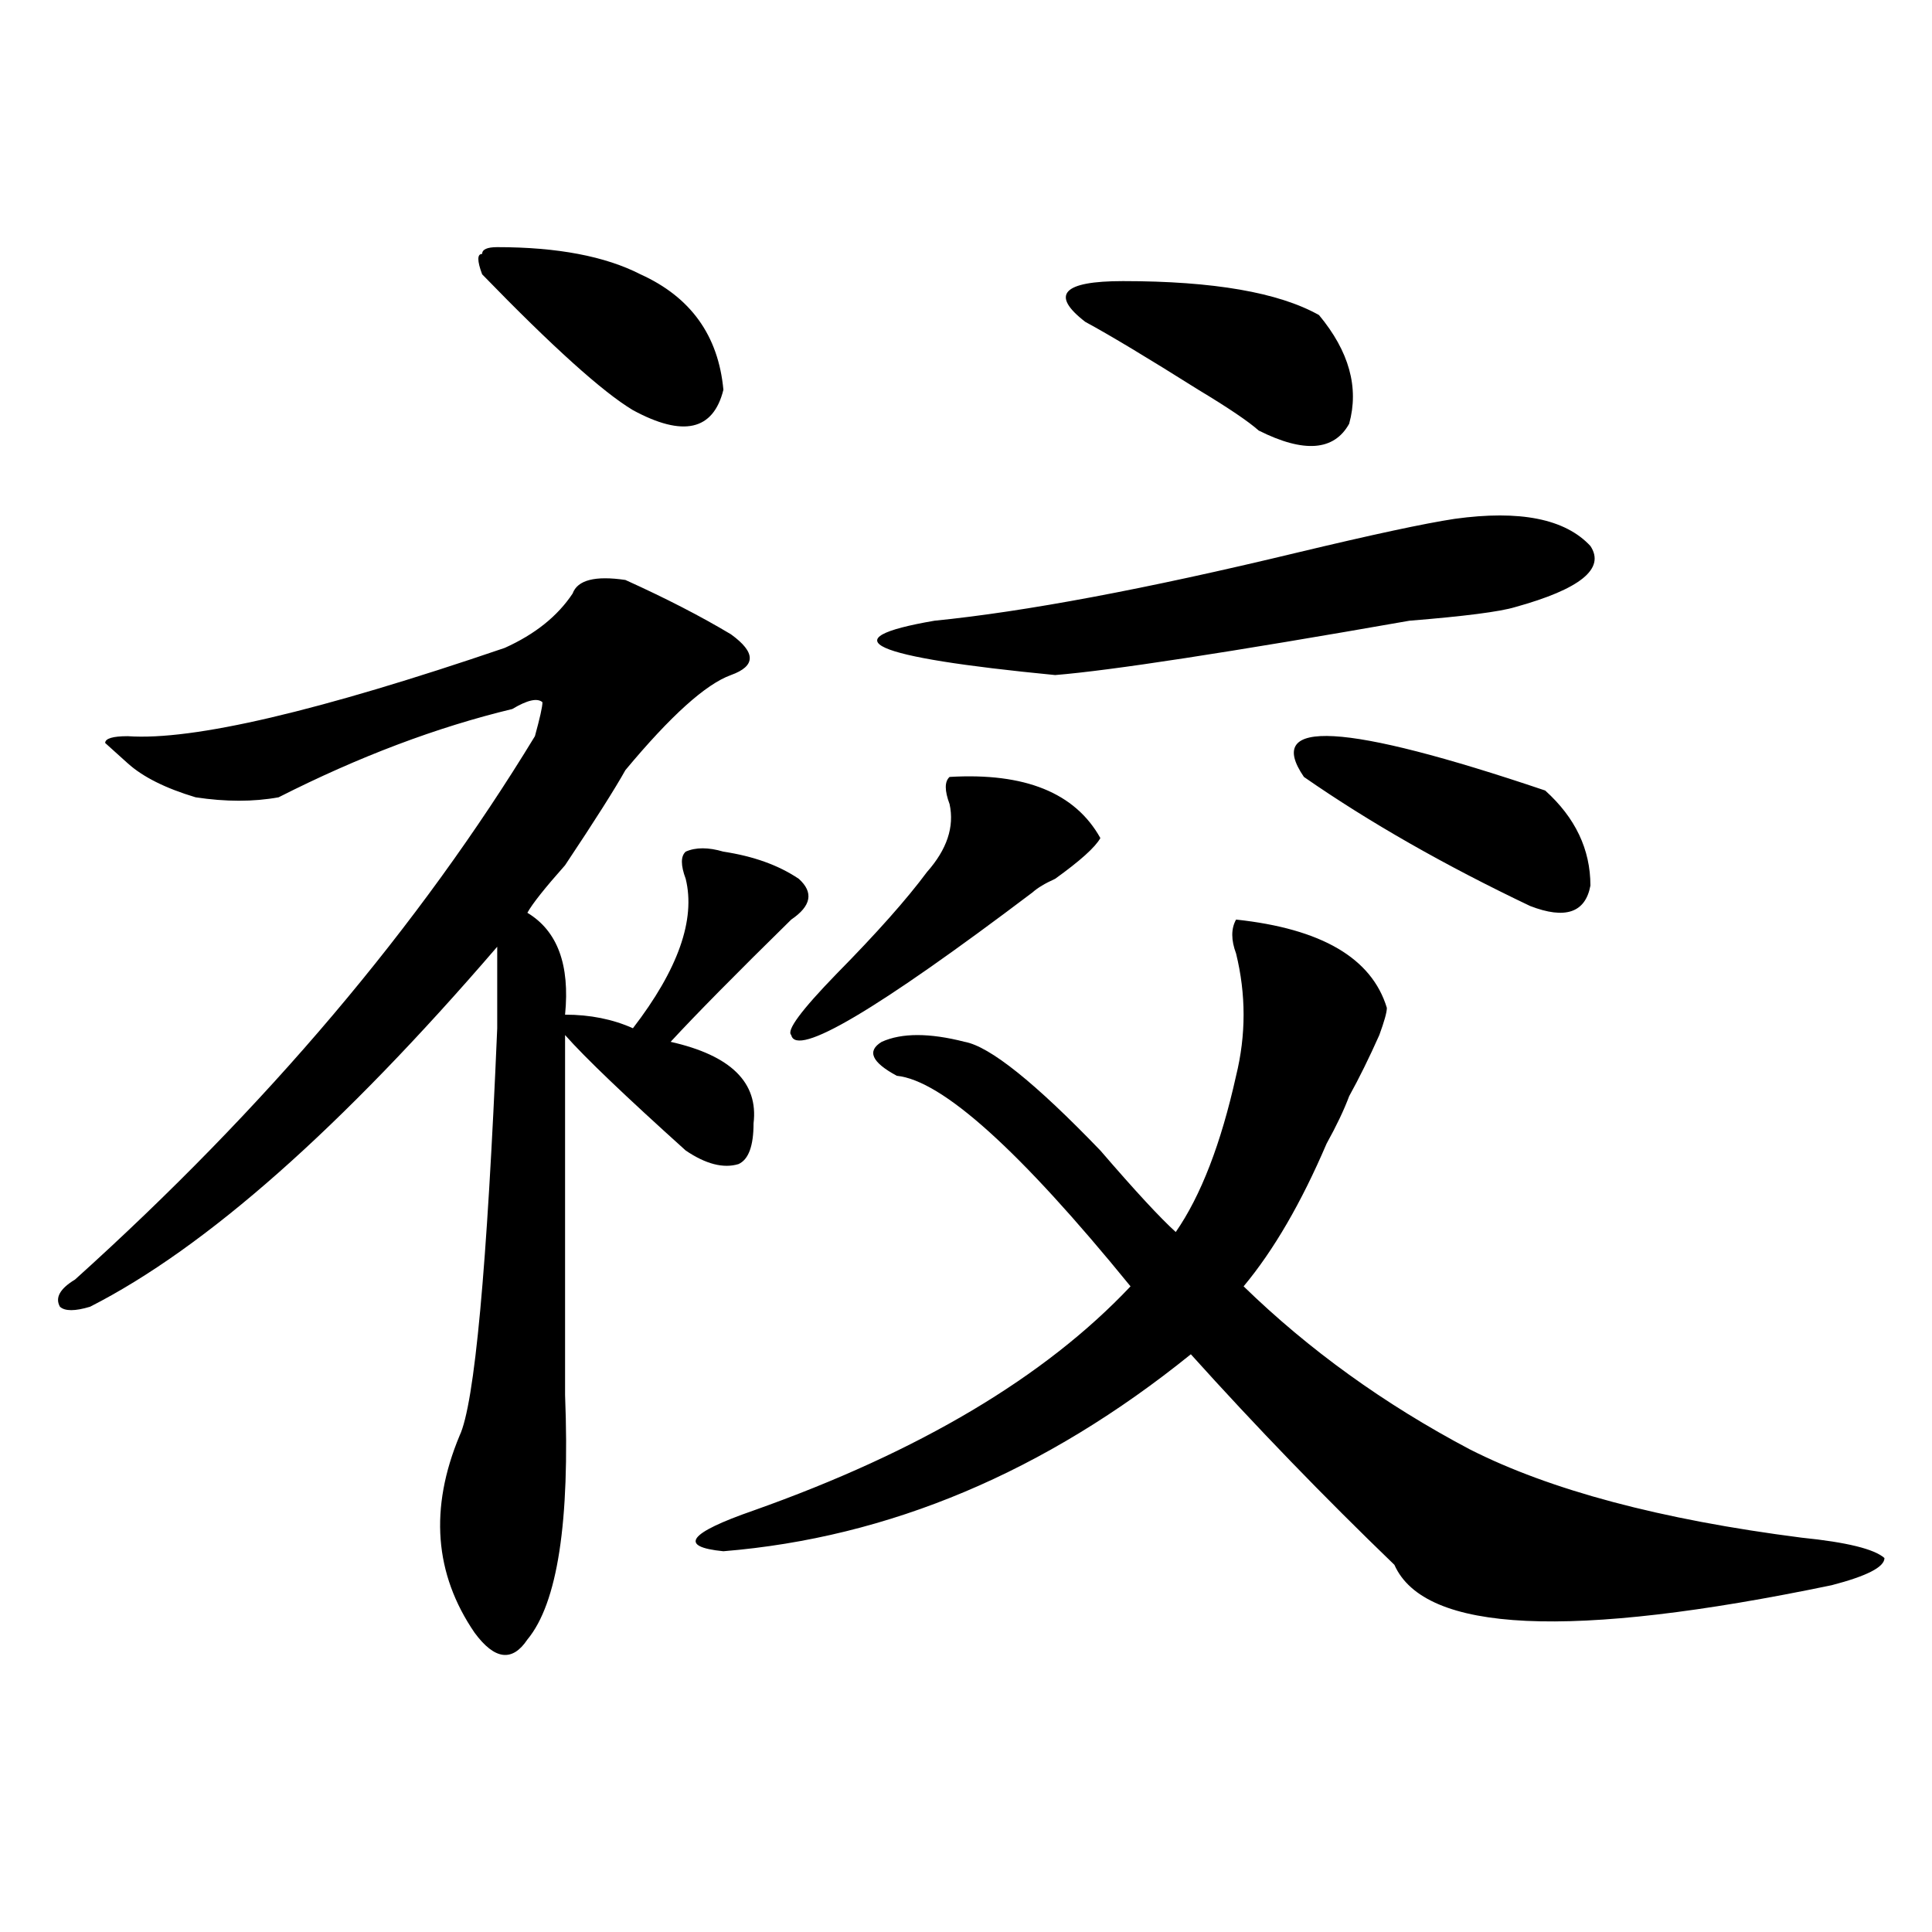 <?xml version="1.0" encoding="utf-8"?>
<!-- Generator: Adobe Illustrator 16.0.0, SVG Export Plug-In . SVG Version: 6.00 Build 0)  -->
<!DOCTYPE svg PUBLIC "-//W3C//DTD SVG 1.1//EN" "http://www.w3.org/Graphics/SVG/1.1/DTD/svg11.dtd">
<svg version="1.1" id="图层_1" xmlns="http://www.w3.org/2000/svg" xmlns:xlink="http://www.w3.org/1999/xlink" x="0px" y="0px"
	 width="1000px" height="1000px" viewBox="0 0 1000 1000" enable-background="new 0 0 1000 1000" xml:space="preserve">
<path d="M323.699,300.188c20.792,9.394,39.023,18.786,54.633,28.125c12.987,9.394,12.987,16.425,0,21.094
	c-13.049,4.724-31.219,21.094-54.633,49.219c-5.244,9.394-15.609,25.817-31.219,49.219c-10.427,11.755-16.951,19.94-19.512,24.609
	c15.609,9.394,22.072,26.972,19.512,52.734c12.987,0,24.694,2.362,35.121,7.031c23.414-30.433,32.499-56.25,27.316-77.344
	c-2.622-7.031-2.622-11.7,0-14.063c5.183-2.308,11.707-2.308,19.512,0c15.609,2.362,28.597,7.031,39.023,14.063
	c7.805,7.031,6.463,14.063-3.902,21.094c-28.658,28.125-49.45,49.219-62.438,63.281c31.219,7.031,45.486,21.094,42.926,42.188
	c0,11.755-2.622,18.786-7.805,21.094c-7.805,2.362-16.951,0-27.316-7.031c-31.219-28.125-52.072-48.011-62.438-59.766
	c0,65.644,0,127.771,0,186.328c2.561,65.644-3.902,107.775-19.512,126.563c-7.805,11.7-16.951,10.547-27.316-3.516
	c-20.854-30.487-23.414-64.435-7.805-101.953c7.805-16.37,14.268-86.683,19.512-210.938c0-18.731,0-32.794,0-42.188
	C176.69,583.8,106.448,645.927,46.633,676.359c-7.805,2.362-13.049,2.362-15.609,0c-2.622-4.669,0-9.339,7.805-14.063
	c98.839-89.044,178.166-182.813,238.043-281.25c2.561-9.339,3.902-15.216,3.902-17.578c-2.622-2.308-7.805-1.153-15.609,3.516
	c-39.023,9.394-79.389,24.609-120.973,45.703c-13.049,2.362-27.316,2.362-42.926,0c-15.609-4.669-27.316-10.547-35.121-17.578
	l-11.707-10.547c0-2.308,3.902-3.516,11.707-3.516c33.779,2.362,98.839-12.854,195.117-45.703
	c15.609-7.031,27.316-16.37,35.121-28.125C298.943,300.188,308.09,297.88,323.699,300.188z M257.359,127.922
	c31.219,0,55.913,4.724,74.145,14.063c25.975,11.755,40.304,31.641,42.926,59.766c-5.244,21.094-20.854,24.609-46.828,10.547
	c-15.609-9.339-41.646-32.794-78.047-70.313c-2.622-7.031-2.622-10.547,0-10.547C249.555,129.13,252.115,127.922,257.359,127.922z
	 M639.789,475.969c44.206,4.724,70.242,19.94,78.047,45.703c0,2.362-1.342,7.031-3.902,14.063
	c-5.244,11.755-10.427,22.302-15.609,31.641c-2.622,7.031-6.524,15.271-11.707,24.609c-13.049,30.487-27.316,55.097-42.926,73.828
	c33.779,32.849,72.803,60.974,117.07,84.375c41.584,21.094,98.839,36.364,171.703,45.703c23.414,2.362,37.682,5.878,42.926,10.547
	c0,4.669-9.146,9.338-27.316,14.063c-135.302,28.125-210.727,24.609-226.336-10.547c-36.463-35.156-71.584-71.466-105.363-108.984
	c-75.486,60.974-156.094,94.922-241.945,101.953c-23.414-2.308-18.231-9.339,15.609-21.094
	c85.852-30.433,150.85-69.104,195.117-116.016C527.901,595.5,487.598,559.19,464.184,556.828
	c-13.049-7.031-15.609-12.854-7.805-17.578c10.365-4.669,24.694-4.669,42.926,0c12.987,2.362,36.401,21.094,70.242,56.25
	c18.17,21.094,31.219,35.156,39.023,42.188c12.987-18.731,23.414-45.703,31.219-80.859c5.183-21.094,5.183-42.188,0-63.281
	C637.167,486.516,637.167,480.692,639.789,475.969z M491.5,402.141c39.023-2.308,64.998,8.239,78.047,31.641
	c-2.622,4.724-10.427,11.755-23.414,21.094c-5.244,2.362-9.146,4.724-11.707,7.031c-80.669,60.974-122.314,85.583-124.875,73.828
	c-2.622-2.308,5.183-12.854,23.414-31.641c20.792-21.094,36.401-38.672,46.828-52.734c10.365-11.7,14.268-23.401,11.707-35.156
	C488.878,409.172,488.878,404.503,491.5,402.141z M752.957,268.547c33.779-4.669,57.193,0,70.242,14.063
	c7.805,11.755-5.244,22.302-39.023,31.641c-7.805,2.362-26.036,4.724-54.633,7.031c-93.656,16.425-154.813,25.817-183.41,28.125
	c-96.278-9.339-117.07-18.731-62.438-28.125c46.828-4.669,109.266-16.37,187.313-35.156
	C710.031,276.786,737.348,270.909,752.957,268.547z M682.715,163.078c15.609,18.786,20.792,37.519,15.609,56.25
	c-7.805,14.063-23.414,15.271-46.828,3.516c-5.244-4.669-15.609-11.7-31.219-21.094c-26.036-16.37-45.548-28.125-58.535-35.156
	c-18.231-14.063-11.707-21.094,19.512-21.094C628.082,145.5,661.861,151.378,682.715,163.078z M799.785,409.172
	c15.609,14.063,23.414,30.487,23.414,49.219c-2.622,14.063-13.049,17.578-31.219,10.547c-44.268-21.094-83.291-43.341-117.07-66.797
	C654.057,371.708,695.702,374.016,799.785,409.172z"/>
</svg>
